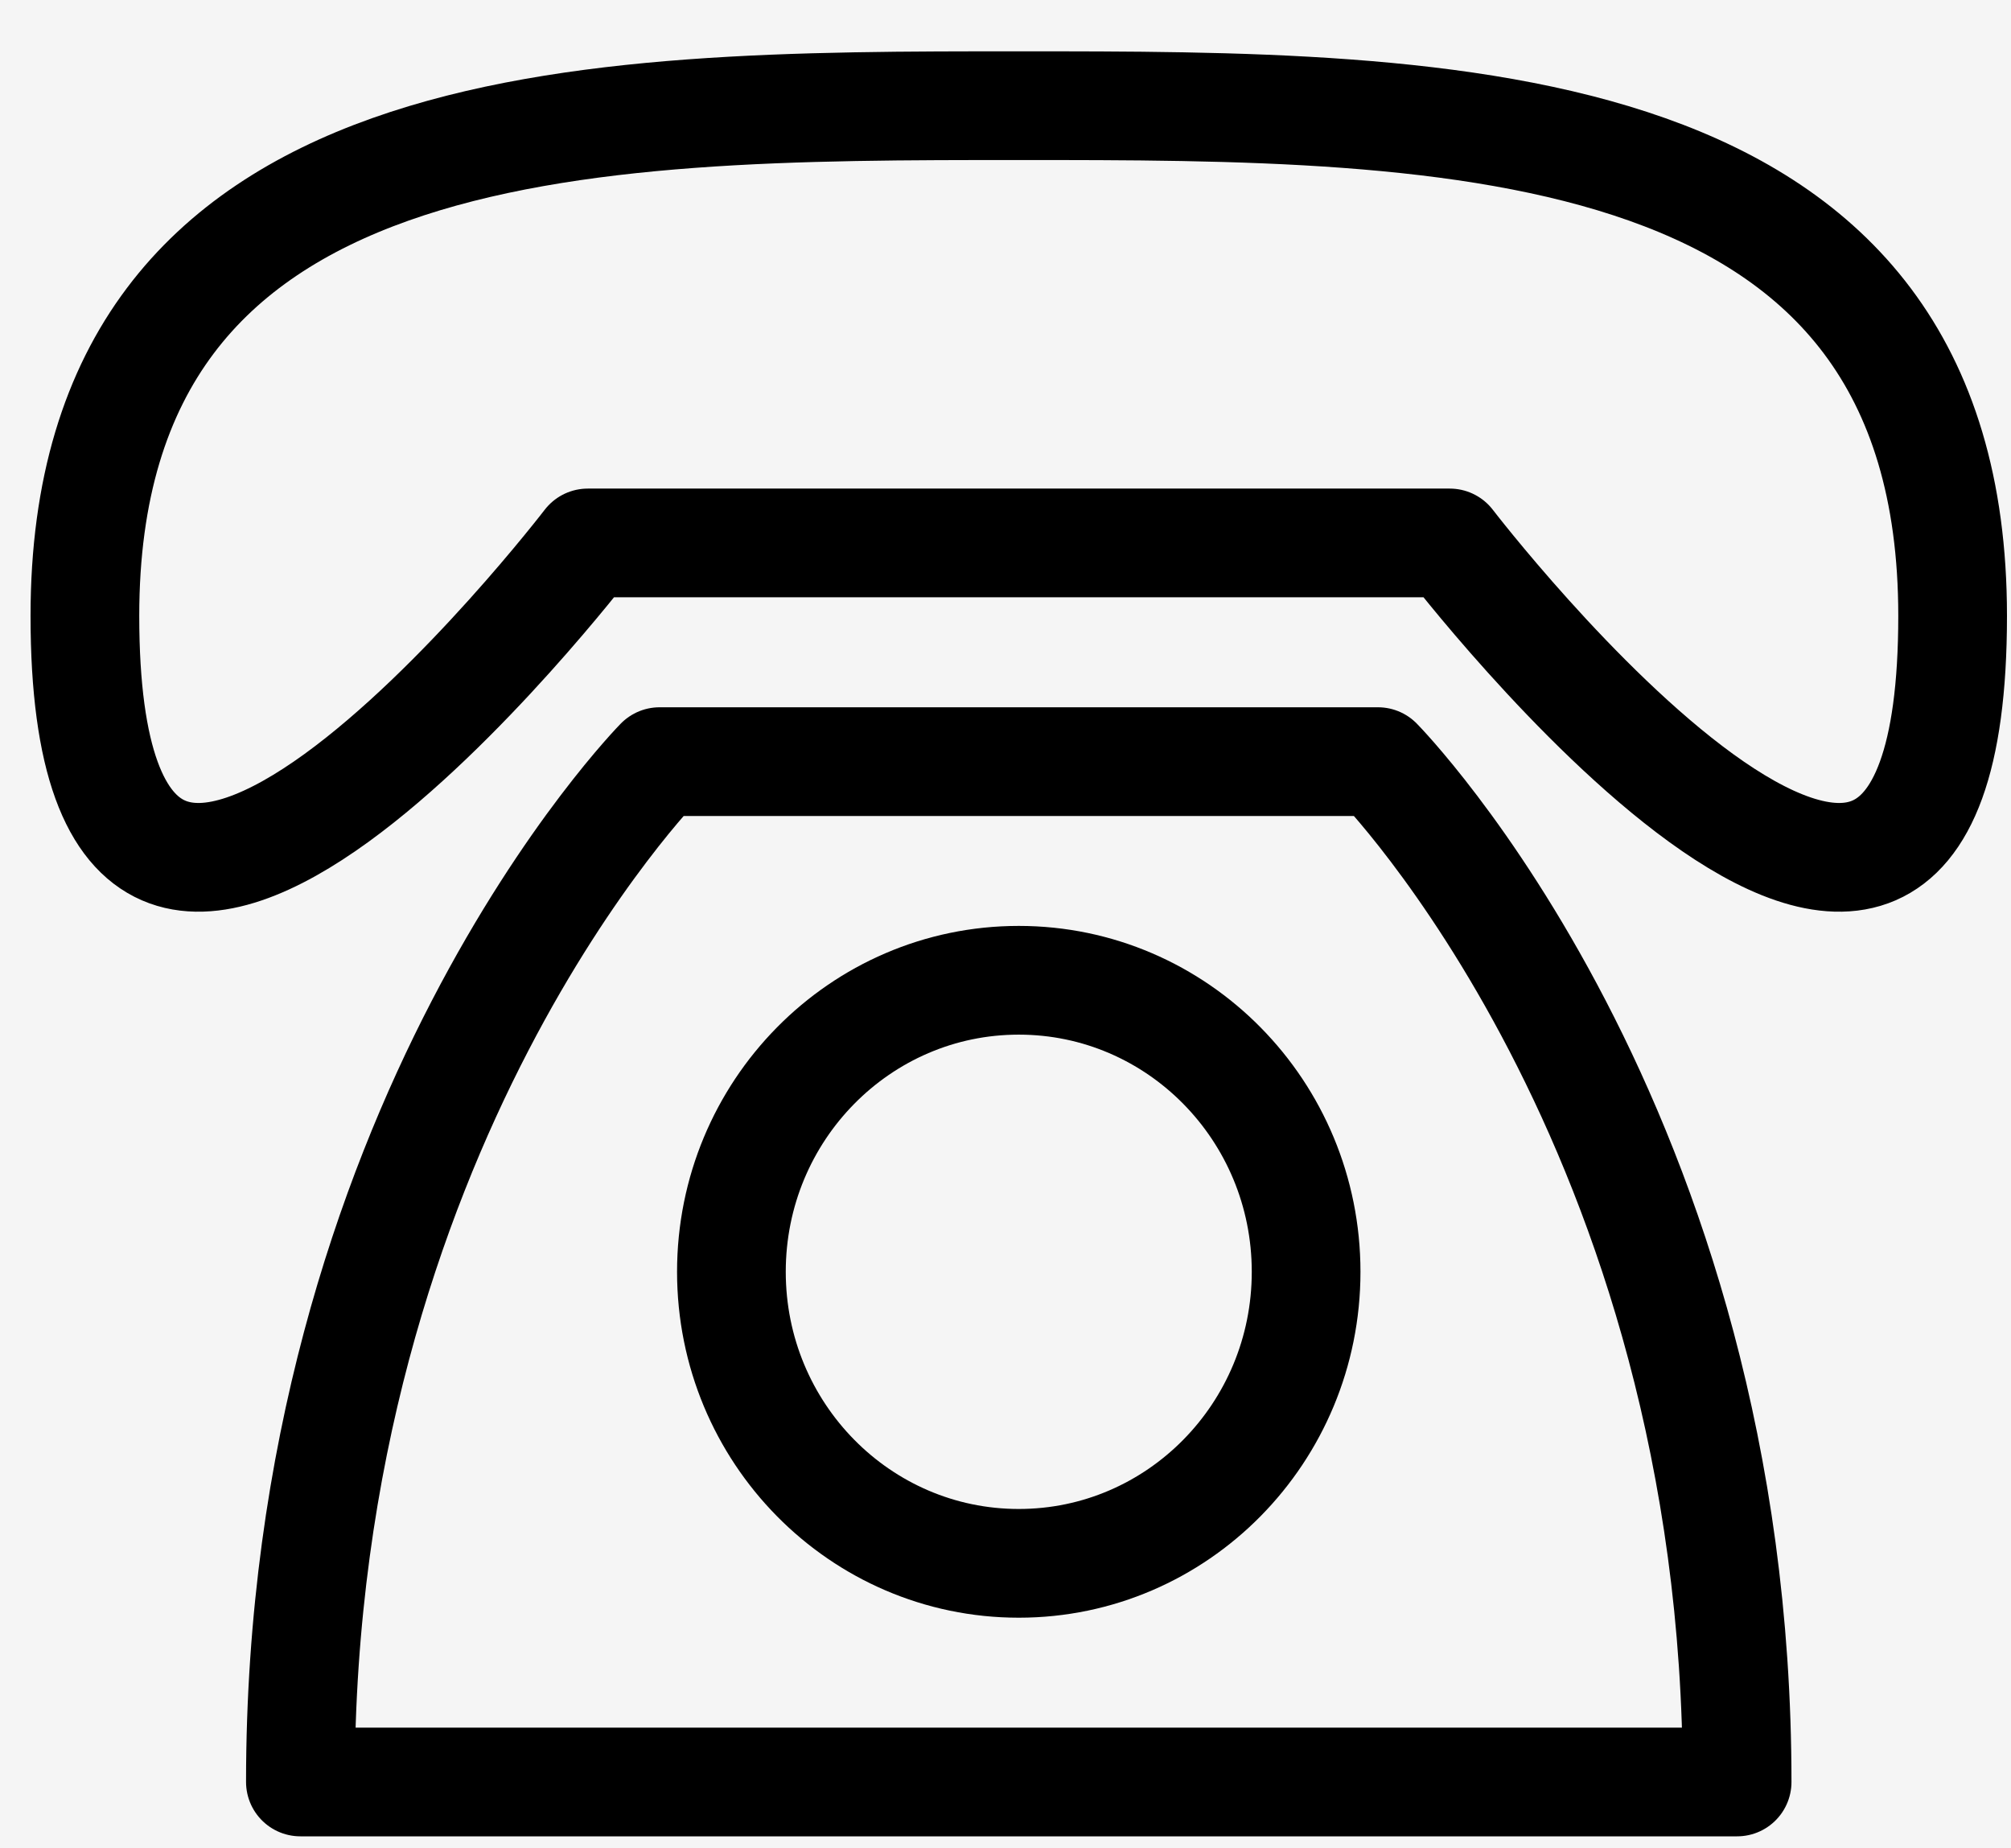 <?xml version="1.0" encoding="UTF-8"?> <svg xmlns="http://www.w3.org/2000/svg" width="37" height="34" viewBox="0 0 37 34" fill="none"><rect width="37" height="34" fill="#F5F5F5"></rect><path d="M1.562 11.329C1.562 1.944 10.814 1.944 18.744 1.944C26.674 1.944 35.926 1.944 35.926 11.329C35.926 22.055 26.674 9.988 26.674 9.988H10.814C10.814 9.988 1.562 22.055 1.562 11.329ZM12.136 14.011C12.136 14.011 5.527 20.714 5.527 32.781H31.961C31.961 20.714 25.353 14.011 25.353 14.011H12.136Z" stroke="black" stroke-width="2" stroke-linecap="round" stroke-linejoin="round"></path><path d="M18.744 28.759C21.664 28.759 24.031 26.358 24.031 23.396C24.031 20.434 21.664 18.033 18.744 18.033C15.824 18.033 13.457 20.434 13.457 23.396C13.457 26.358 15.824 28.759 18.744 28.759Z" stroke="black" stroke-width="2" stroke-linecap="round" stroke-linejoin="round"></path></svg> 